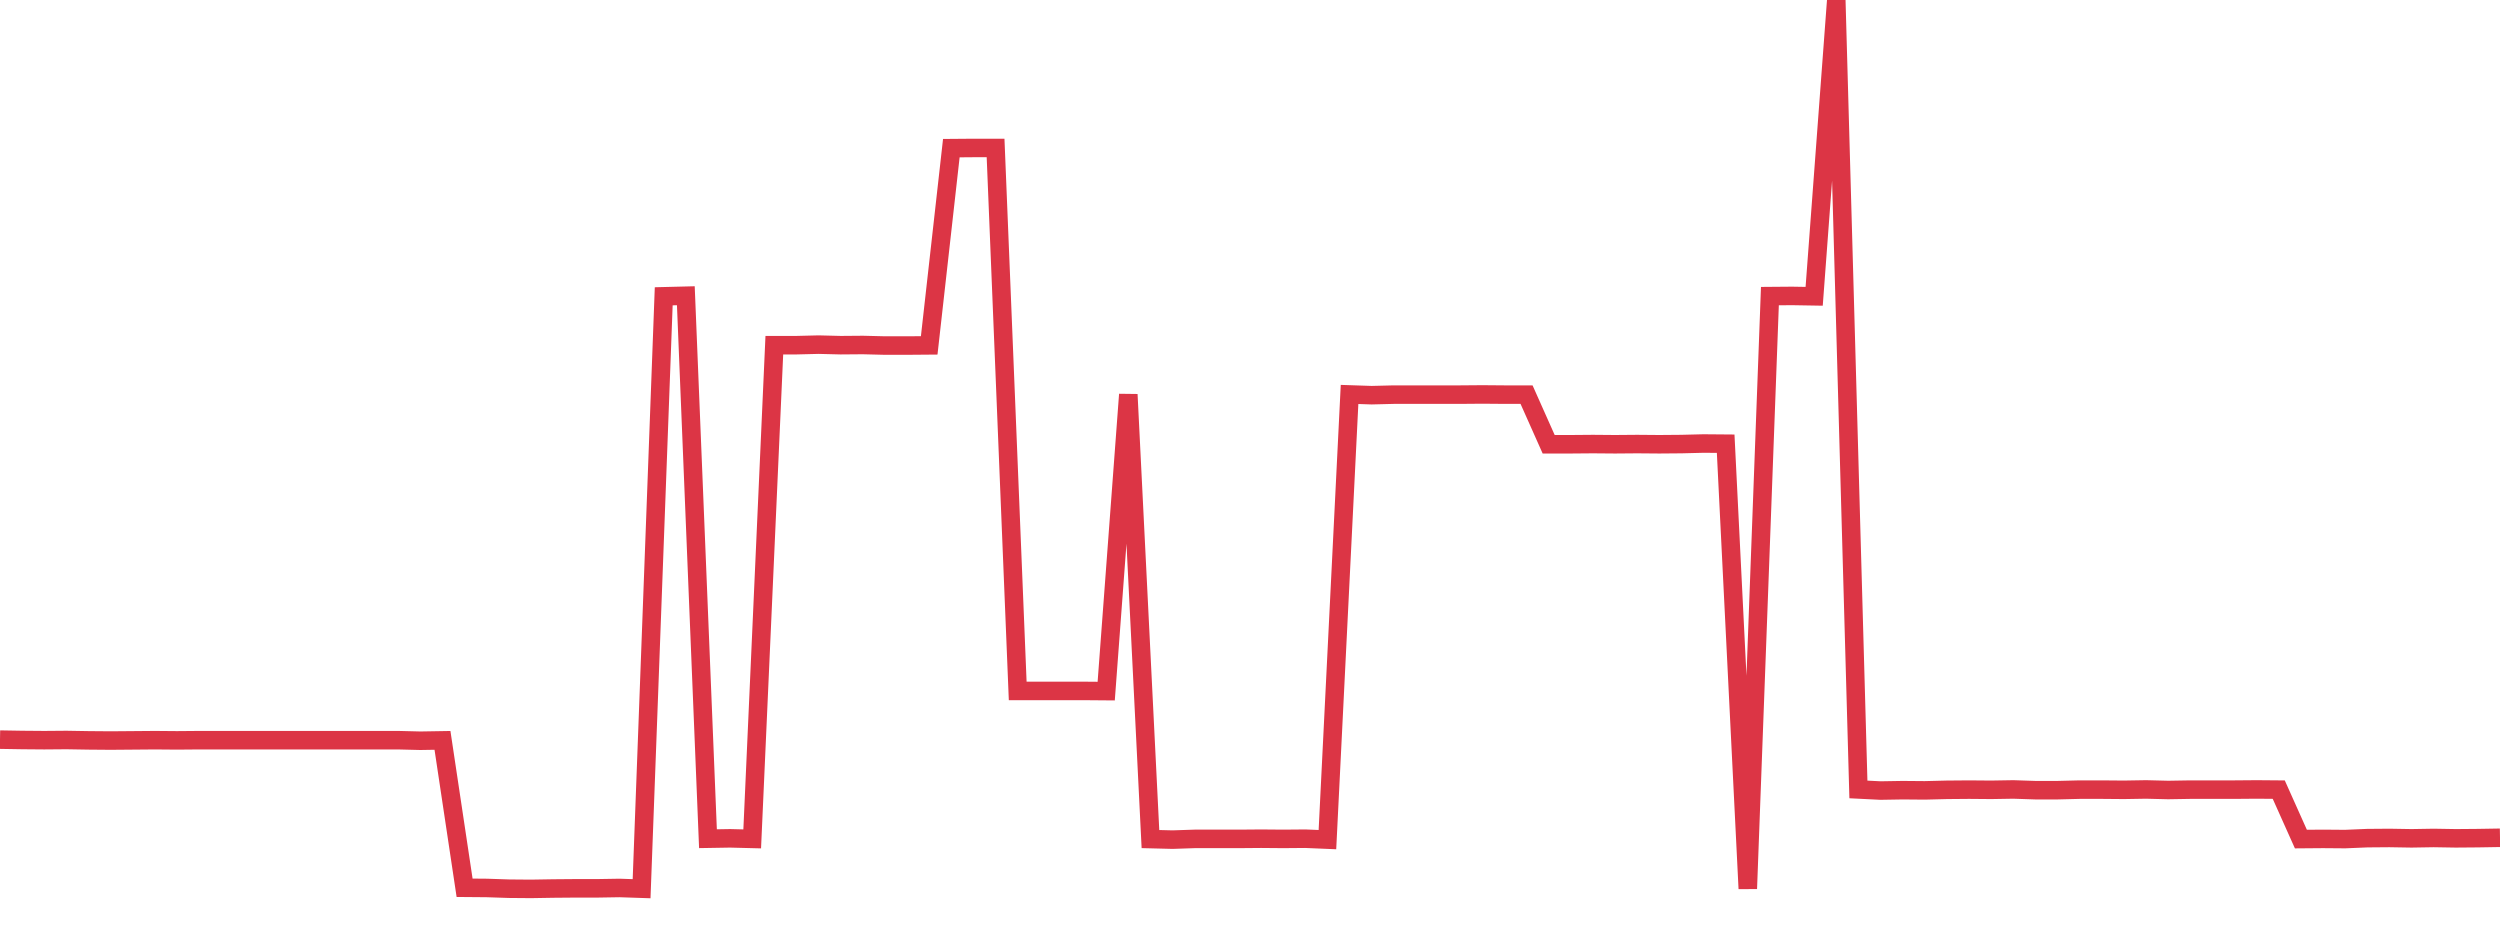 <?xml version="1.0" standalone="no"?>
<!DOCTYPE svg PUBLIC "-//W3C//DTD SVG 1.1//EN" "http://www.w3.org/Graphics/SVG/1.1/DTD/svg11.dtd">
<svg width="135" height="50" viewBox="0 0 135 50" preserveAspectRatio="none" class="sparkline" xmlns="http://www.w3.org/2000/svg"
xmlns:xlink="http://www.w3.org/1999/xlink"><path  class="sparkline--line" d="M 0 39.94 L 0 39.94 L 1.195 39.96 L 2.389 39.97 L 3.584 39.96 L 4.779 39.98 L 5.973 39.99 L 7.168 39.98 L 8.363 39.97 L 9.558 39.98 L 10.752 39.97 L 11.947 39.97 L 13.142 39.97 L 14.336 39.97 L 15.531 39.97 L 16.726 39.97 L 17.92 39.97 L 19.115 39.97 L 20.31 39.97 L 21.504 39.97 L 22.699 40 L 23.894 39.98 L 25.088 47.94 L 26.283 47.95 L 27.478 47.99 L 28.673 48 L 29.867 47.98 L 31.062 47.97 L 32.257 47.97 L 33.451 47.95 L 34.646 47.99 L 35.841 16 L 37.035 15.97 L 38.23 45.29 L 39.425 45.27 L 40.619 45.3 L 41.814 18.64 L 43.009 18.64 L 44.204 18.61 L 45.398 18.64 L 46.593 18.63 L 47.788 18.66 L 48.982 18.66 L 50.177 18.65 L 51.372 8 L 52.566 7.99 L 53.761 7.99 L 54.956 37.31 L 56.15 37.31 L 57.345 37.31 L 58.54 37.31 L 59.735 37.32 L 60.929 21.3 L 62.124 45.31 L 63.319 45.34 L 64.513 45.3 L 65.708 45.3 L 66.903 45.3 L 68.097 45.29 L 69.292 45.3 L 70.487 45.29 L 71.681 45.34 L 72.876 21.3 L 74.071 21.34 L 75.265 21.31 L 76.46 21.31 L 77.655 21.31 L 78.85 21.31 L 80.044 21.3 L 81.239 21.31 L 82.434 21.31 L 83.628 23.99 L 84.823 23.99 L 86.018 23.98 L 87.212 23.99 L 88.407 23.98 L 89.602 23.99 L 90.796 23.98 L 91.991 23.95 L 93.186 23.96 L 94.381 47.99 L 95.575 15.99 L 96.77 15.98 L 97.965 16 L 99.159 0 L 100.354 42.63 L 101.549 42.69 L 102.743 42.67 L 103.938 42.68 L 105.133 42.65 L 106.327 42.64 L 107.522 42.65 L 108.717 42.63 L 109.912 42.67 L 111.106 42.67 L 112.301 42.64 L 113.496 42.64 L 114.69 42.65 L 115.885 42.63 L 117.08 42.66 L 118.274 42.64 L 119.469 42.64 L 120.664 42.64 L 121.858 42.63 L 123.053 42.64 L 124.248 45.31 L 125.442 45.3 L 126.637 45.31 L 127.832 45.26 L 129.027 45.25 L 130.221 45.27 L 131.416 45.25 L 132.611 45.27 L 133.805 45.26 L 135 45.24" fill="none" stroke-width="1" stroke="#dc3545"></path></svg>